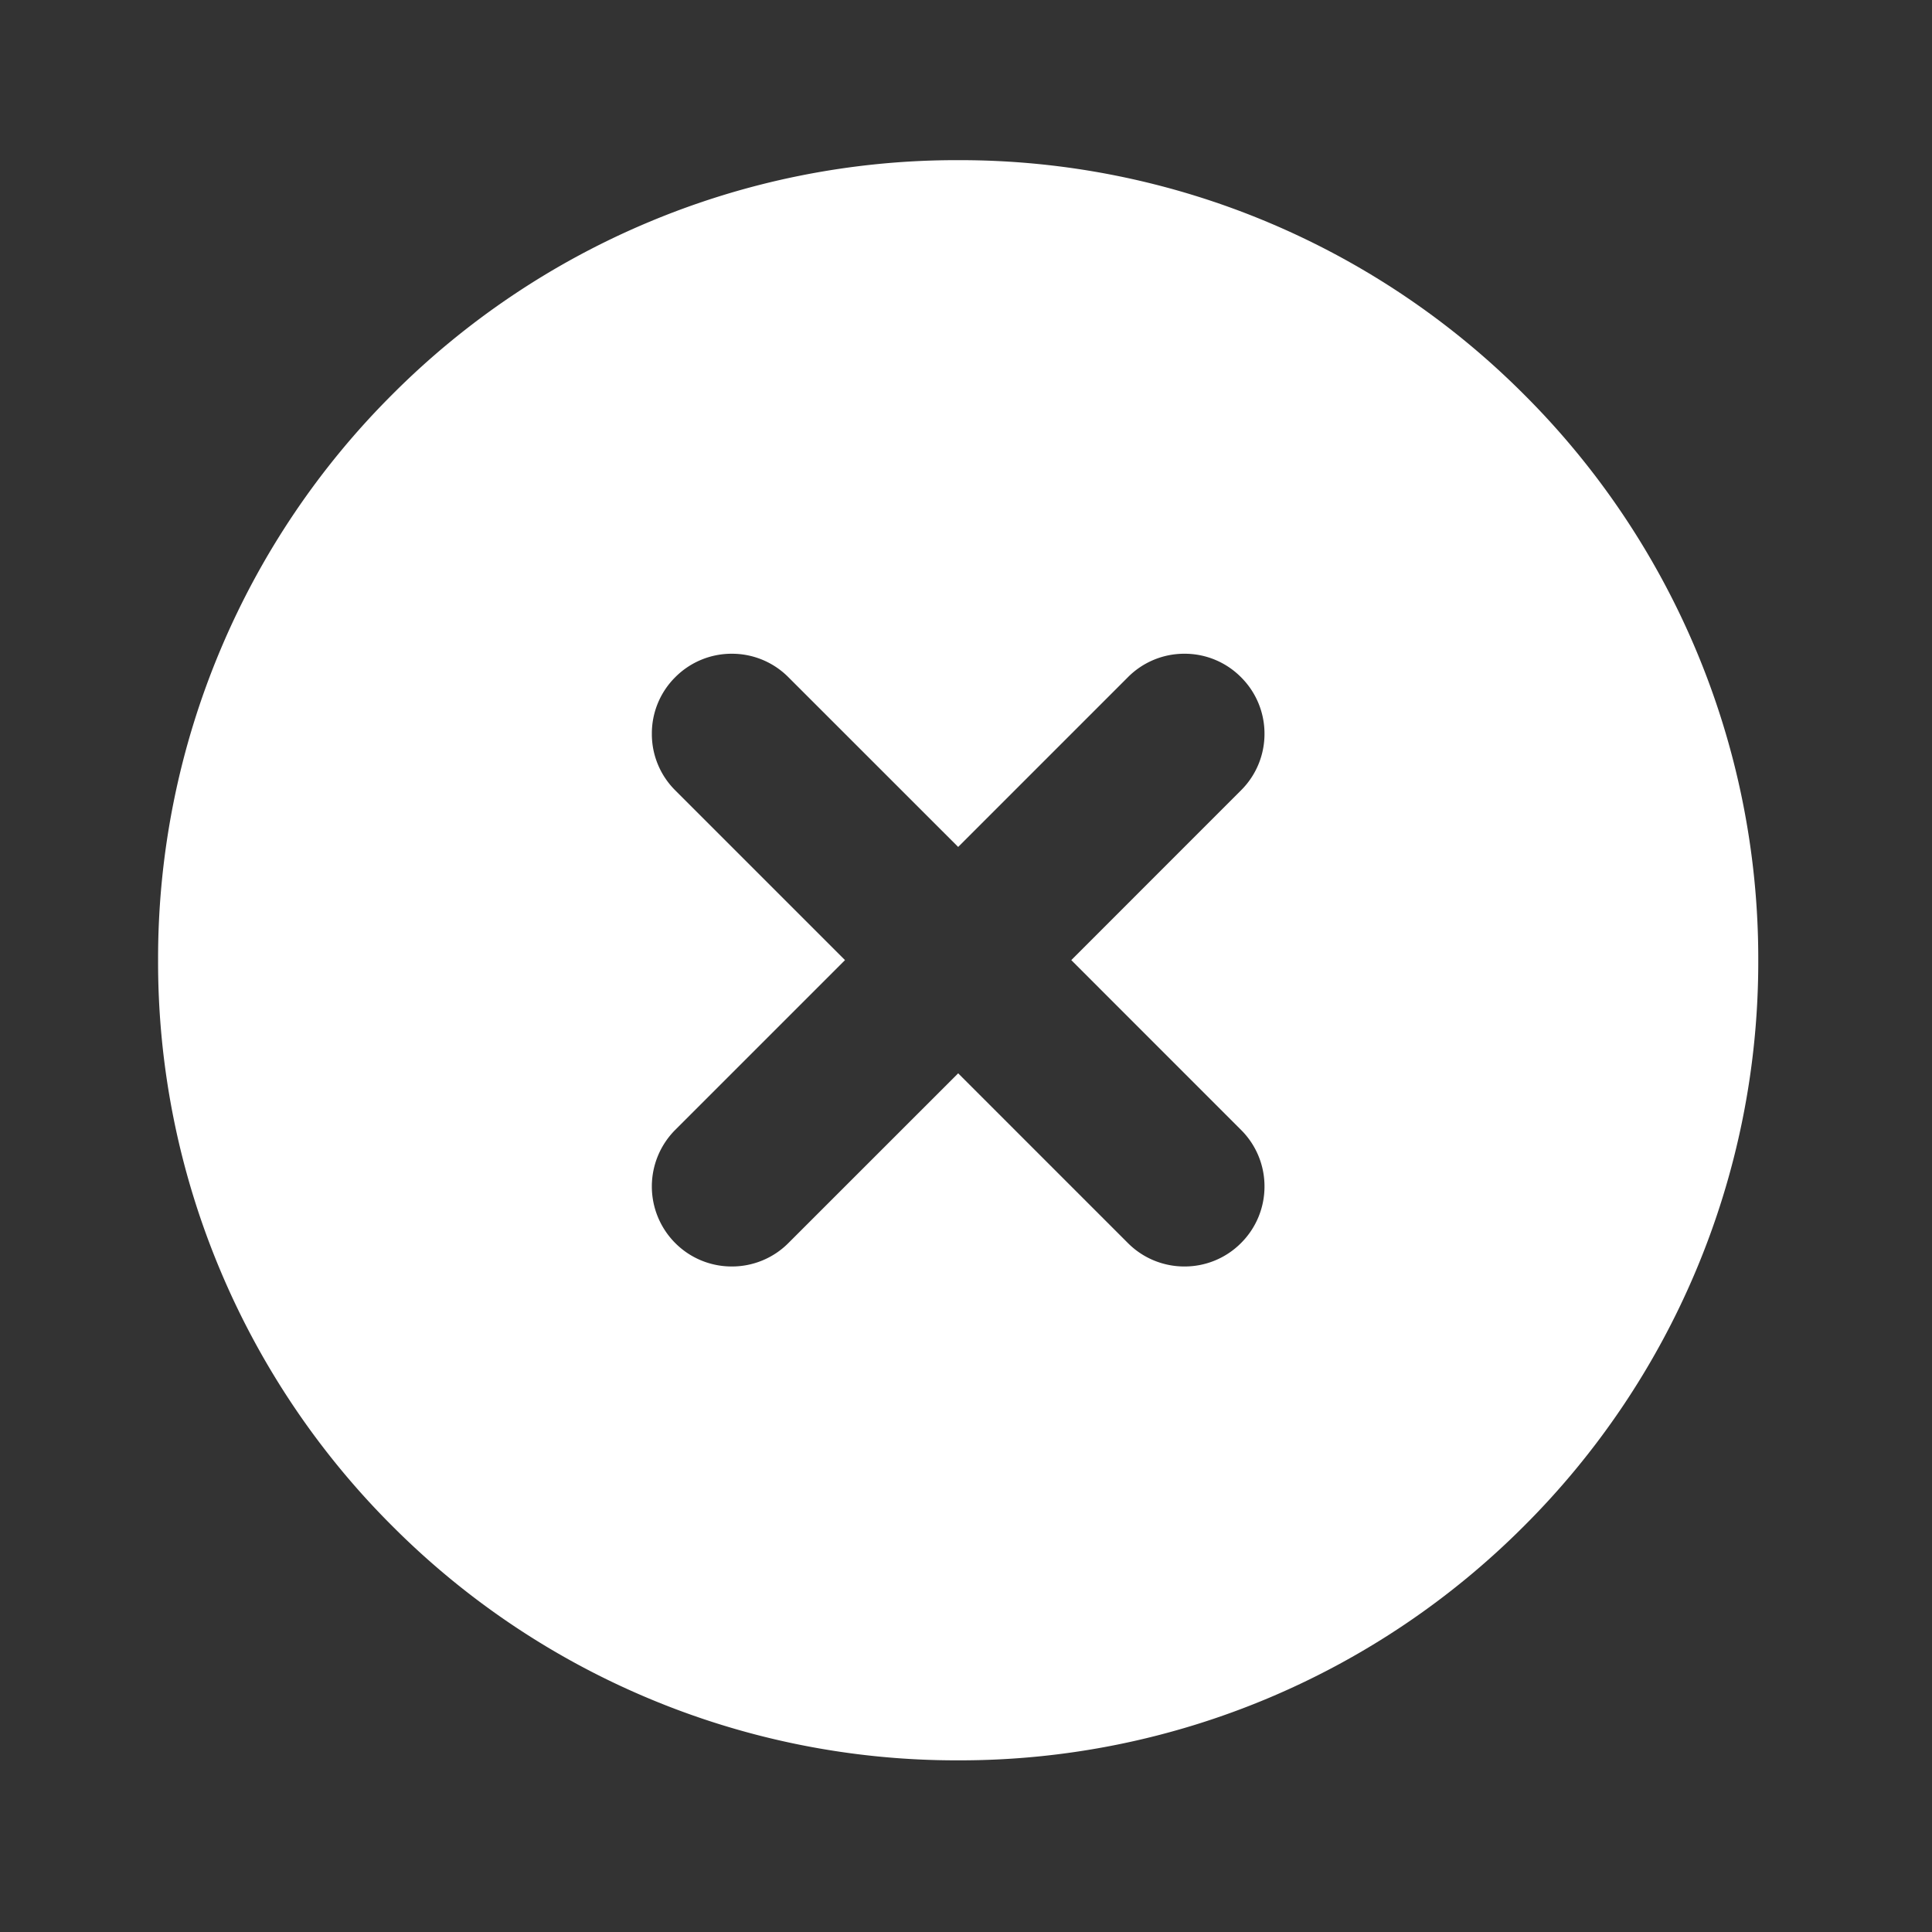 <svg xmlns="http://www.w3.org/2000/svg" width="40" height="40" viewBox="0 0 40 40">
  <rect x="0" y="0" width="40" height="40" fill="#333333" stroke="none"/>
  <g id="组_58095" data-name="组 58095" transform="translate(-0.053)">
    <rect id="矩形备份-54" width="40" height="40" transform="translate(0.053)" fill="#f0f" opacity="0"/>
    <path id="路径_23402" data-name="路径 23402" d="M4339.567-79.867a16.465,16.465,0,0,1-6.449-1.3,16.5,16.5,0,0,1-5.266-3.55,16.506,16.506,0,0,1-3.55-5.266,16.456,16.456,0,0,1-1.3-6.449,16.457,16.457,0,0,1,1.3-6.449,16.506,16.506,0,0,1,3.55-5.266,16.5,16.5,0,0,1,5.266-3.55,16.465,16.465,0,0,1,6.449-1.3,16.468,16.468,0,0,1,6.449,1.3,16.521,16.521,0,0,1,5.265,3.55,16.5,16.5,0,0,1,3.551,5.266,16.473,16.473,0,0,1,1.3,6.449,16.473,16.473,0,0,1-1.3,6.449,16.5,16.5,0,0,1-3.551,5.266,16.521,16.521,0,0,1-5.265,3.55A16.467,16.467,0,0,1,4339.567-79.867Zm0-14.224h0l3.514,3.514a1.647,1.647,0,0,0,1.171.485,1.644,1.644,0,0,0,1.171-.485,1.648,1.648,0,0,0,.486-1.172,1.645,1.645,0,0,0-.486-1.171l-3.514-3.515,3.514-3.515a1.645,1.645,0,0,0,.486-1.171,1.645,1.645,0,0,0-.486-1.171,1.641,1.641,0,0,0-1.171-.486,1.642,1.642,0,0,0-1.171.486l-3.514,3.514-3.515-3.514a1.646,1.646,0,0,0-1.171-.486,1.645,1.645,0,0,0-1.172.486,1.641,1.641,0,0,0-.484,1.171,1.641,1.641,0,0,0,.484,1.171l3.515,3.515-3.515,3.515a1.659,1.659,0,0,0,0,2.343,1.647,1.647,0,0,0,1.172.485,1.647,1.647,0,0,0,1.171-.485l3.515-3.514Z" transform="translate(-4319.676 116.313)" fill="#fff"/>
  </g>
</svg>
